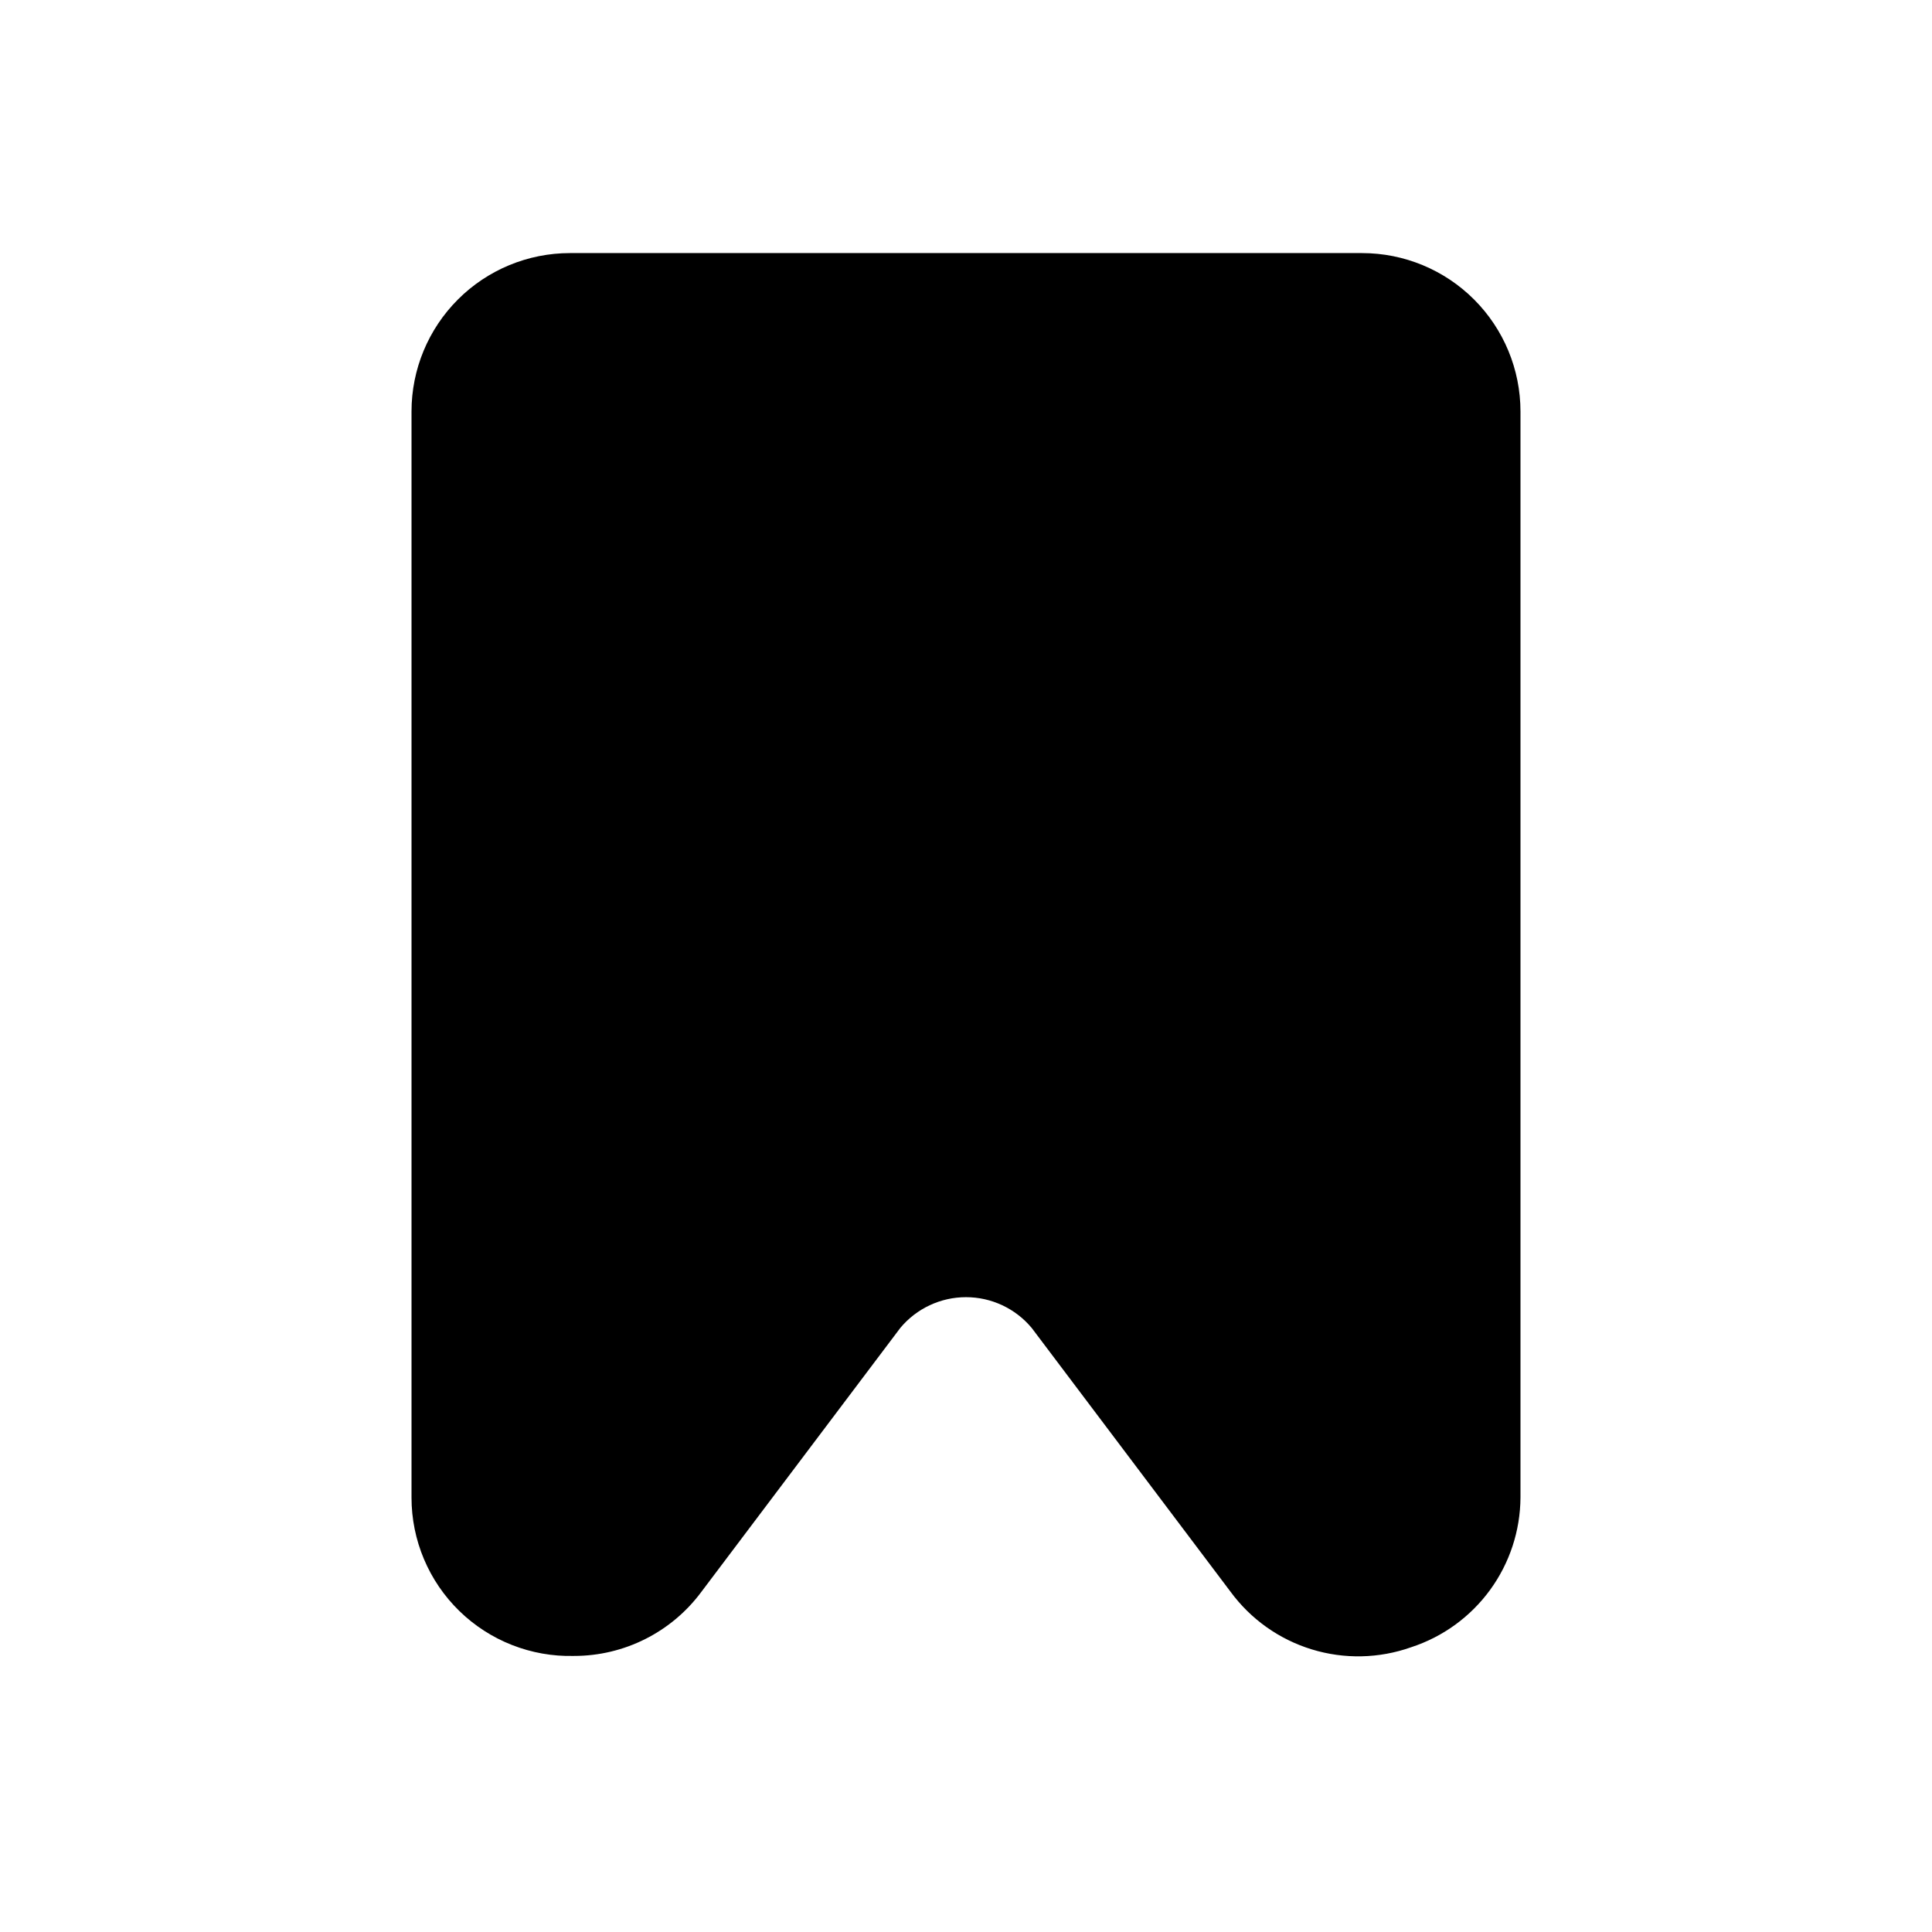 <?xml version="1.0" encoding="UTF-8"?>
<!-- Uploaded to: SVG Repo, www.svgrepo.com, Generator: SVG Repo Mixer Tools -->
<svg fill="#000000" width="800px" height="800px" version="1.1" viewBox="144 144 512 512" xmlns="http://www.w3.org/2000/svg">
 <path d="m504.96 211.07h-209.92c-11.137 0-21.816 4.422-29.688 12.297-7.875 7.875-12.297 18.551-12.297 29.688v287.8c-0.004 11.32 4.562 22.16 12.664 30.062 8.102 7.906 19.055 12.203 30.367 11.922 13.328 0.016 25.871-6.293 33.801-17.004l52.691-69.902h-0.004c4.309-5.176 10.691-8.168 17.426-8.168 6.731 0 13.113 2.992 17.422 8.168l52.691 69.902c5.34 7.266 12.879 12.617 21.5 15.262 8.621 2.648 17.863 2.449 26.359-0.566 8.383-2.734 15.695-8.039 20.895-15.16 5.199-7.121 8.023-15.699 8.074-24.516v-287.8c0-11.137-4.422-21.812-12.297-29.688-7.871-7.875-18.551-12.297-29.688-12.297z"/>
</svg>